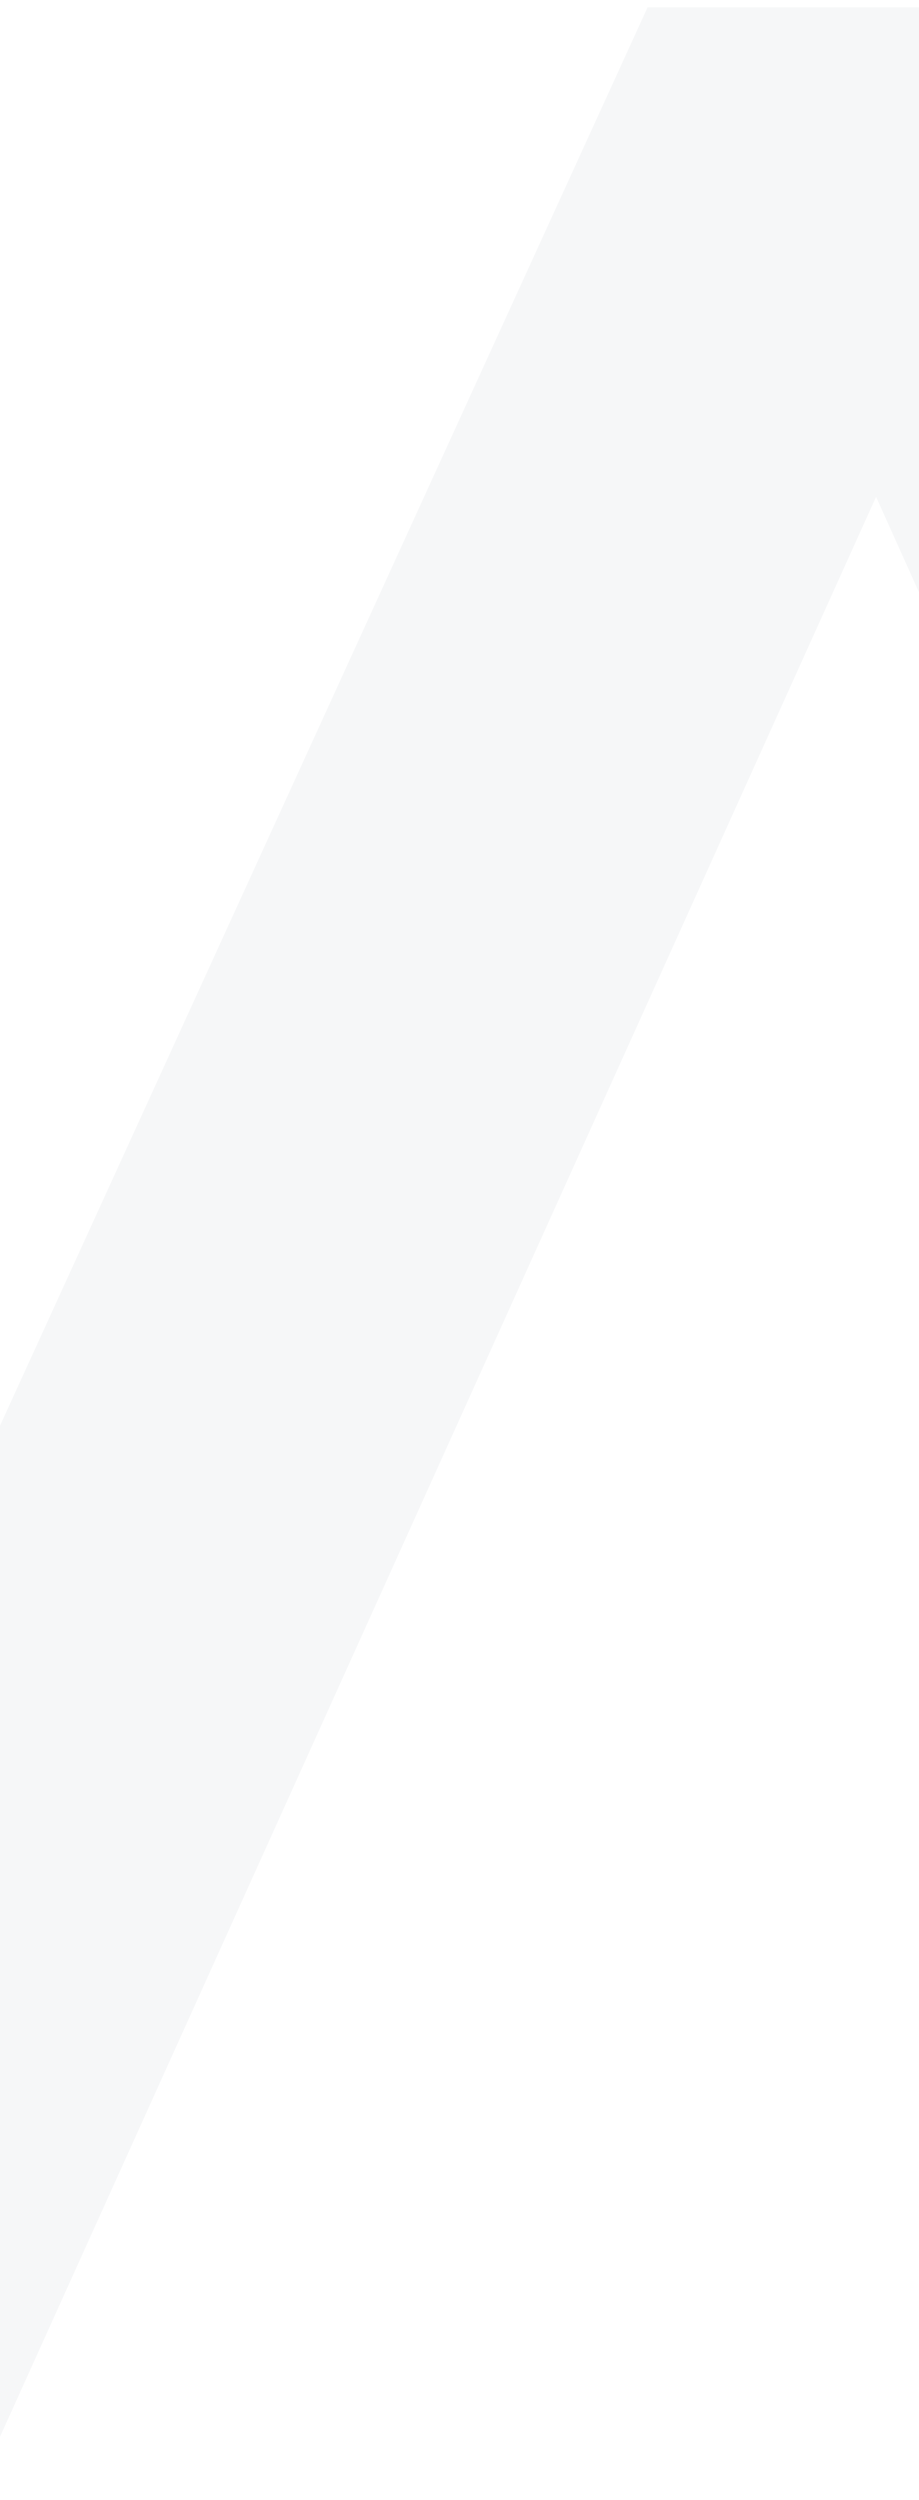 <svg width="393" height="1068" viewBox="0 0 393 1068" fill="none" xmlns="http://www.w3.org/2000/svg">
<g clip-path="url(#clip0_674_1450)">
<mask id="mask0_674_1450" style="mask-type:alpha" maskUnits="userSpaceOnUse" x="-575" y="3" width="1150" height="1881">
<rect x="-574.934" y="3" width="1148.95" height="1881" fill="#D9D9D9"/>
</mask>
<g mask="url(#mask0_674_1450)">
<path d="M276.995 3L-591.893 1904.19H-384.635L-155.456 1396.01L-85.706 1230.6L374.645 212.25L833.003 1230.6L902.754 1396.01L1131.93 1904.19H1345.17L476.281 3H276.995Z" fill="#405671" fill-opacity="0.05"/>
</g>
</g>
<defs>
<clipPath id="clip0_674_1450">
<rect width="393" height="1068" fill="white"/>
</clipPath>
</defs>
</svg>
